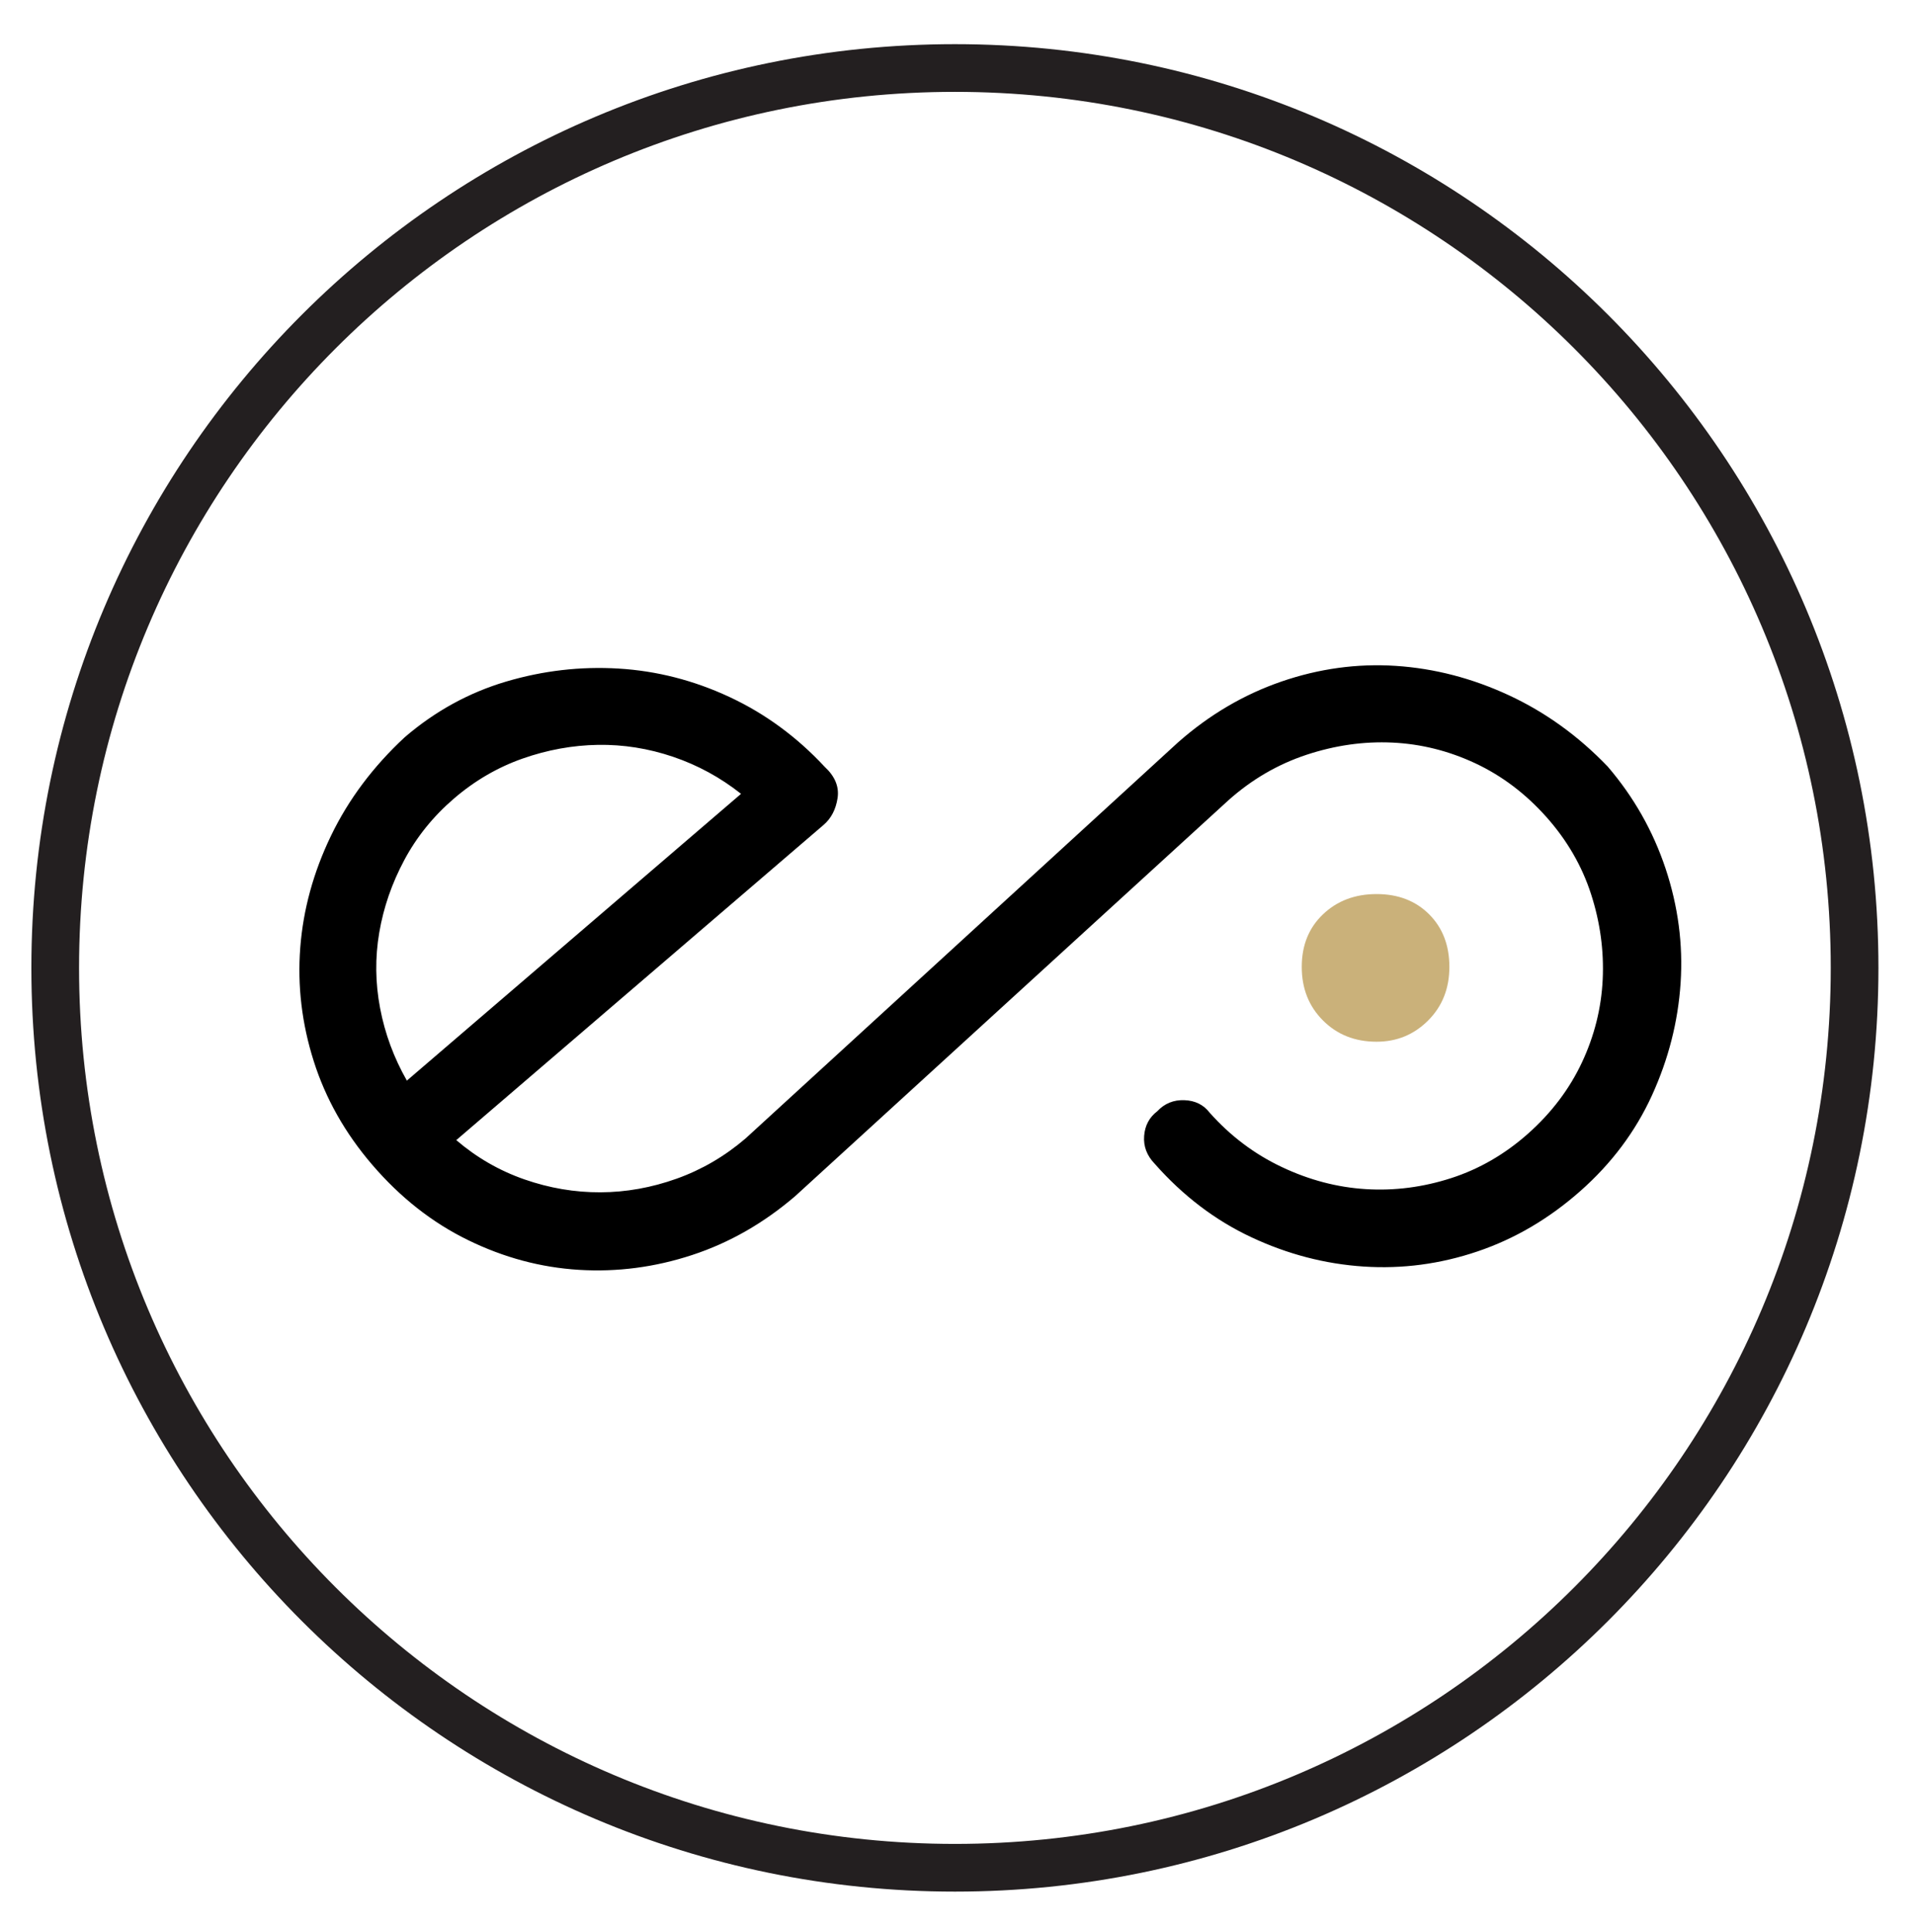 <svg xmlns="http://www.w3.org/2000/svg" version="1.1" width="535"
     height="540" preserveAspectRatio="xMidYMid meet">
    <style>

        #light-icon { display: inline; }
        #dark-icon { display: none; }
        @media (prefers-color-scheme: dark) {
        #light-icon { display: none; }
        #dark-icon { display: inline; }
        }
        }
    </style>
    <g id="light-icon">
        <svg version="1.1" id="svg1" width="793.701" height="793.701"
             viewBox="0 0 793.701 793.701"
             xmlns="http://www.w3.org/2000/svg"
        >
            <defs id="defs1">
                <clipPath clipPathUnits="userSpaceOnUse" id="clipPath246">
                    <path d="M 0,595.276 H 595.276 V 0 H 0 Z"
                          transform="translate(-486.295,-294.91)" id="path246"></path>
                </clipPath>
                <clipPath clipPathUnits="userSpaceOnUse" id="clipPath248">
                    <path d="M 0,595.276 H 595.276 V 0 H 0 Z"
                          transform="translate(-185.192,-330.424)" id="path248"></path>
                </clipPath>
                <clipPath clipPathUnits="userSpaceOnUse" id="clipPath250">
                    <path d="M 0,595.276 H 595.276 V 0 H 0 Z"
                          transform="translate(-367.349,-283.885)" id="path250"></path>
                </clipPath>
            </defs>
            <g id="layer-MC0" transform="translate(-14023.471)">
                <path id="path245"
                      d="m 0,0 c 0,-104.192 -84.465,-188.657 -188.657,-188.657 -104.193,0 -188.657,84.465 -188.657,188.657 0,104.192 84.464,188.657 188.657,188.657 C -84.465,188.657 0,104.192 0,0"
                      style="fill:#ffffff;fill-opacity:0;fill-rule:nonzero;stroke:#231f20;stroke-width:10;stroke-linecap:butt;stroke-linejoin:miter;stroke-miterlimit:10;stroke-dasharray:none;stroke-opacity:1"
                      transform="matrix(1.333,0,0,-1.333,14541.865,270.488)"
                      clip-path="url(#clipPath246)"></path>
                <path id="path247"
                      d="m 0,0 c -4.368,-3.748 -7.848,-8.064 -10.445,-12.93 -2.603,-4.87 -4.35,-9.931 -5.242,-15.179 -0.897,-5.248 -0.839,-10.54 0.177,-15.871 1.011,-5.335 2.888,-10.394 5.609,-15.177 L 60.172,0.964 C 55.861,4.386 51.107,6.971 45.925,8.732 40.743,10.488 35.486,11.318 30.167,11.234 24.839,11.145 19.575,10.187 14.367,8.359 9.158,6.529 4.368,3.748 0,0 m 151.791,11.738 c 6.561,5.794 13.795,10.049 21.698,12.769 7.901,2.716 15.901,3.81 23.99,3.282 8.092,-0.533 15.978,-2.578 23.666,-6.139 7.683,-3.562 14.601,-8.549 20.759,-14.964 5.458,-6.363 9.503,-13.492 12.137,-21.387 2.63,-7.899 3.68,-15.889 3.152,-23.981 -0.532,-8.091 -2.53,-15.939 -5.996,-23.544 -3.467,-7.604 -8.485,-14.303 -15.046,-20.097 -6.566,-5.795 -13.75,-10.013 -21.559,-12.649 -7.809,-2.641 -15.759,-3.695 -23.849,-3.163 -8.092,0.531 -15.936,2.573 -23.534,6.129 -7.598,3.551 -14.377,8.706 -20.328,15.456 -1.622,1.698 -2.348,3.631 -2.181,5.806 0.166,2.171 1.085,3.892 2.757,5.167 1.521,1.629 3.417,2.403 5.685,2.32 2.265,-0.087 4.033,-0.965 5.308,-2.635 4.347,-4.883 9.39,-8.678 15.13,-11.387 5.737,-2.714 11.612,-4.257 17.616,-4.626 6.004,-0.372 11.965,0.398 17.883,2.306 5.916,1.908 11.312,5.038 16.193,9.387 4.878,4.348 8.623,9.309 11.237,14.879 2.609,5.573 4.058,11.364 4.345,17.375 0.283,6.011 -0.527,11.975 -2.437,17.893 -1.908,5.916 -5.038,11.313 -9.385,16.193 -4.35,4.878 -9.311,8.623 -14.881,11.237 -5.571,2.609 -11.363,4.058 -17.375,4.345 -6.011,0.283 -12.023,-0.57 -18.033,-2.557 C 172.73,7.16 167.287,3.994 162.409,-0.353 L 71.533,-83.372 c -6.62,-5.679 -13.826,-9.794 -21.627,-12.352 -7.8,-2.558 -15.699,-3.592 -23.699,-3.104 -8.001,0.487 -15.758,2.561 -23.268,6.232 -7.51,3.66 -14.217,8.935 -20.12,15.818 -5.676,6.615 -9.763,13.854 -12.25,21.711 -2.494,7.856 -3.434,15.781 -2.823,23.772 0.61,7.987 2.753,15.803 6.427,23.436 3.674,7.633 8.842,14.532 15.495,20.705 6.351,5.449 13.417,9.327 21.199,11.642 7.781,2.307 15.675,3.222 23.675,2.735 8.001,-0.49 15.732,-2.471 23.193,-5.945 C 65.201,17.799 71.846,12.93 77.671,6.675 79.868,4.651 80.78,2.45 80.413,0.066 80.046,-2.317 79.067,-4.189 77.48,-5.552 L 0.459,-71.632 c 4.297,-3.671 9.064,-6.417 14.304,-8.237 5.24,-1.826 10.551,-2.725 15.932,-2.702 5.381,0.019 10.708,0.973 15.984,2.859 5.276,1.885 10.098,4.704 14.462,8.448 z"
                      style="fill:#000000;fill-opacity:1;fill-rule:nonzero;stroke:none"
                      transform="matrix(1.333,0,0,-1.333,14150.395,223.136)"
                      clip-path="url(#clipPath248)"></path>
                <path id="path249"
                      d="m 0,0 c -2.97,2.967 -4.453,6.711 -4.453,11.235 0,4.522 1.483,8.198 4.453,11.025 2.967,2.824 6.711,4.243 11.235,4.243 4.522,0 8.198,-1.419 11.025,-4.243 2.824,-2.827 4.243,-6.503 4.243,-11.025 C 26.503,6.711 25.016,2.967 22.05,0 19.083,-2.97 15.478,-4.453 11.235,-4.453 6.711,-4.453 2.967,-2.97 0,0"
                      style="fill:#cab17a;fill-opacity:1;fill-rule:nonzero;stroke:none"
                      transform="matrix(1.333,0,0,-1.333,14393.271,285.188)"
                      clip-path="url(#clipPath250)"></path>
            </g>
        </svg>
    </g>
    <g id="dark-icon">
        <svg version="1.1" id="svg1" width="793.701" height="793.701"
             viewBox="0 0 793.701 793.701"
             xmlns="http://www.w3.org/2000/svg"
        >
            <defs id="defs1">
                <clipPath clipPathUnits="userSpaceOnUse" id="clipPath286">
                    <path d="M 0,595.276 H 595.276 V 0 H 0 Z"
                          transform="translate(-486.295,-294.91)" id="path286"></path>
                </clipPath>
                <clipPath clipPathUnits="userSpaceOnUse" id="clipPath288">
                    <path d="M 0,595.276 H 595.276 V 0 H 0 Z"
                          transform="translate(-185.192,-330.424)" id="path288"></path>
                </clipPath>
                <clipPath clipPathUnits="userSpaceOnUse" id="clipPath290">
                    <path d="M 0,595.276 H 595.276 V 0 H 0 Z"
                          transform="translate(-367.349,-283.885)" id="path290"></path>
                </clipPath>
            </defs>
            <g id="layer-MC0" transform="translate(-16990.906)">
                <path id="path285"
                      d="m 0,0 c 0,-104.192 -84.465,-188.657 -188.657,-188.657 -104.193,0 -188.657,84.465 -188.657,188.657 0,104.192 84.464,188.657 188.657,188.657 C -84.465,188.657 0,104.192 0,0 Z"
                      style="fill:none;stroke:#f8f7f6;stroke-width:10;stroke-linecap:butt;stroke-linejoin:miter;stroke-miterlimit:10;stroke-dasharray:none;stroke-opacity:1"
                      transform="matrix(1.333,0,0,-1.333,17509.3,270.488)"
                      clip-path="url(#clipPath286)"></path>
                <path id="path287"
                      d="m 0,0 c -4.368,-3.748 -7.848,-8.064 -10.445,-12.93 -2.603,-4.87 -4.35,-9.931 -5.242,-15.179 -0.897,-5.248 -0.839,-10.54 0.177,-15.871 1.011,-5.335 2.888,-10.394 5.609,-15.177 L 60.172,0.964 C 55.861,4.386 51.107,6.971 45.925,8.732 40.743,10.488 35.486,11.318 30.167,11.234 24.839,11.145 19.575,10.187 14.367,8.359 9.158,6.529 4.368,3.748 0,0 m 151.791,11.738 c 6.561,5.794 13.795,10.049 21.698,12.769 7.901,2.716 15.901,3.81 23.99,3.282 8.092,-0.533 15.978,-2.578 23.666,-6.139 7.683,-3.562 14.601,-8.549 20.759,-14.964 5.458,-6.363 9.503,-13.492 12.137,-21.387 2.63,-7.899 3.68,-15.889 3.152,-23.981 -0.532,-8.091 -2.53,-15.939 -5.996,-23.544 -3.467,-7.604 -8.485,-14.303 -15.046,-20.097 -6.566,-5.795 -13.75,-10.013 -21.559,-12.649 -7.809,-2.641 -15.759,-3.695 -23.849,-3.163 -8.092,0.531 -15.936,2.573 -23.534,6.129 -7.598,3.551 -14.377,8.706 -20.328,15.456 -1.622,1.698 -2.348,3.631 -2.181,5.806 0.166,2.171 1.085,3.892 2.757,5.167 1.521,1.629 3.417,2.403 5.685,2.32 2.265,-0.087 4.033,-0.965 5.308,-2.635 4.347,-4.883 9.39,-8.678 15.13,-11.387 5.737,-2.714 11.612,-4.257 17.616,-4.626 6.004,-0.372 11.965,0.398 17.883,2.306 5.916,1.908 11.312,5.038 16.193,9.387 4.878,4.348 8.623,9.309 11.237,14.879 2.609,5.573 4.058,11.364 4.345,17.375 0.283,6.011 -0.527,11.975 -2.437,17.893 -1.908,5.916 -5.038,11.313 -9.385,16.193 -4.35,4.878 -9.311,8.623 -14.881,11.237 -5.571,2.609 -11.363,4.058 -17.375,4.345 -6.011,0.283 -12.023,-0.57 -18.033,-2.557 C 172.73,7.16 167.287,3.994 162.409,-0.353 L 71.533,-83.372 c -6.62,-5.679 -13.826,-9.794 -21.627,-12.352 -7.8,-2.558 -15.699,-3.592 -23.699,-3.104 -8.001,0.487 -15.758,2.561 -23.268,6.232 -7.51,3.66 -14.217,8.935 -20.12,15.818 -5.676,6.615 -9.763,13.854 -12.25,21.711 -2.494,7.856 -3.434,15.781 -2.823,23.772 0.61,7.987 2.753,15.803 6.427,23.436 3.674,7.633 8.842,14.532 15.495,20.705 6.351,5.449 13.417,9.327 21.199,11.642 7.781,2.307 15.675,3.222 23.675,2.735 8.001,-0.49 15.732,-2.471 23.193,-5.945 C 65.201,17.799 71.846,12.93 77.671,6.675 79.868,4.651 80.78,2.45 80.413,0.066 80.046,-2.317 79.067,-4.189 77.48,-5.552 L 0.459,-71.632 c 4.297,-3.671 9.064,-6.417 14.304,-8.237 5.24,-1.826 10.551,-2.725 15.932,-2.702 5.381,0.019 10.708,0.973 15.984,2.859 5.276,1.885 10.098,4.704 14.462,8.448 z"
                      style="fill:#f8f7f6;fill-opacity:1;fill-rule:nonzero;stroke:none"
                      transform="matrix(1.333,0,0,-1.333,17117.83,223.136)"
                      clip-path="url(#clipPath288)"></path>
                <path id="path289"
                      d="m 0,0 c -2.97,2.967 -4.453,6.711 -4.453,11.235 0,4.522 1.483,8.198 4.453,11.025 2.967,2.824 6.711,4.243 11.235,4.243 4.522,0 8.198,-1.419 11.025,-4.243 2.824,-2.827 4.243,-6.503 4.243,-11.025 C 26.503,6.711 25.016,2.967 22.05,0 19.083,-2.97 15.478,-4.453 11.235,-4.453 6.711,-4.453 2.967,-2.97 0,0"
                      style="fill:#cab17a;fill-opacity:1;fill-rule:nonzero;stroke:none"
                      transform="matrix(1.333,0,0,-1.333,17360.705,285.188)"
                      clip-path="url(#clipPath290)"></path>
            </g>
        </svg>
    </g>
</svg>